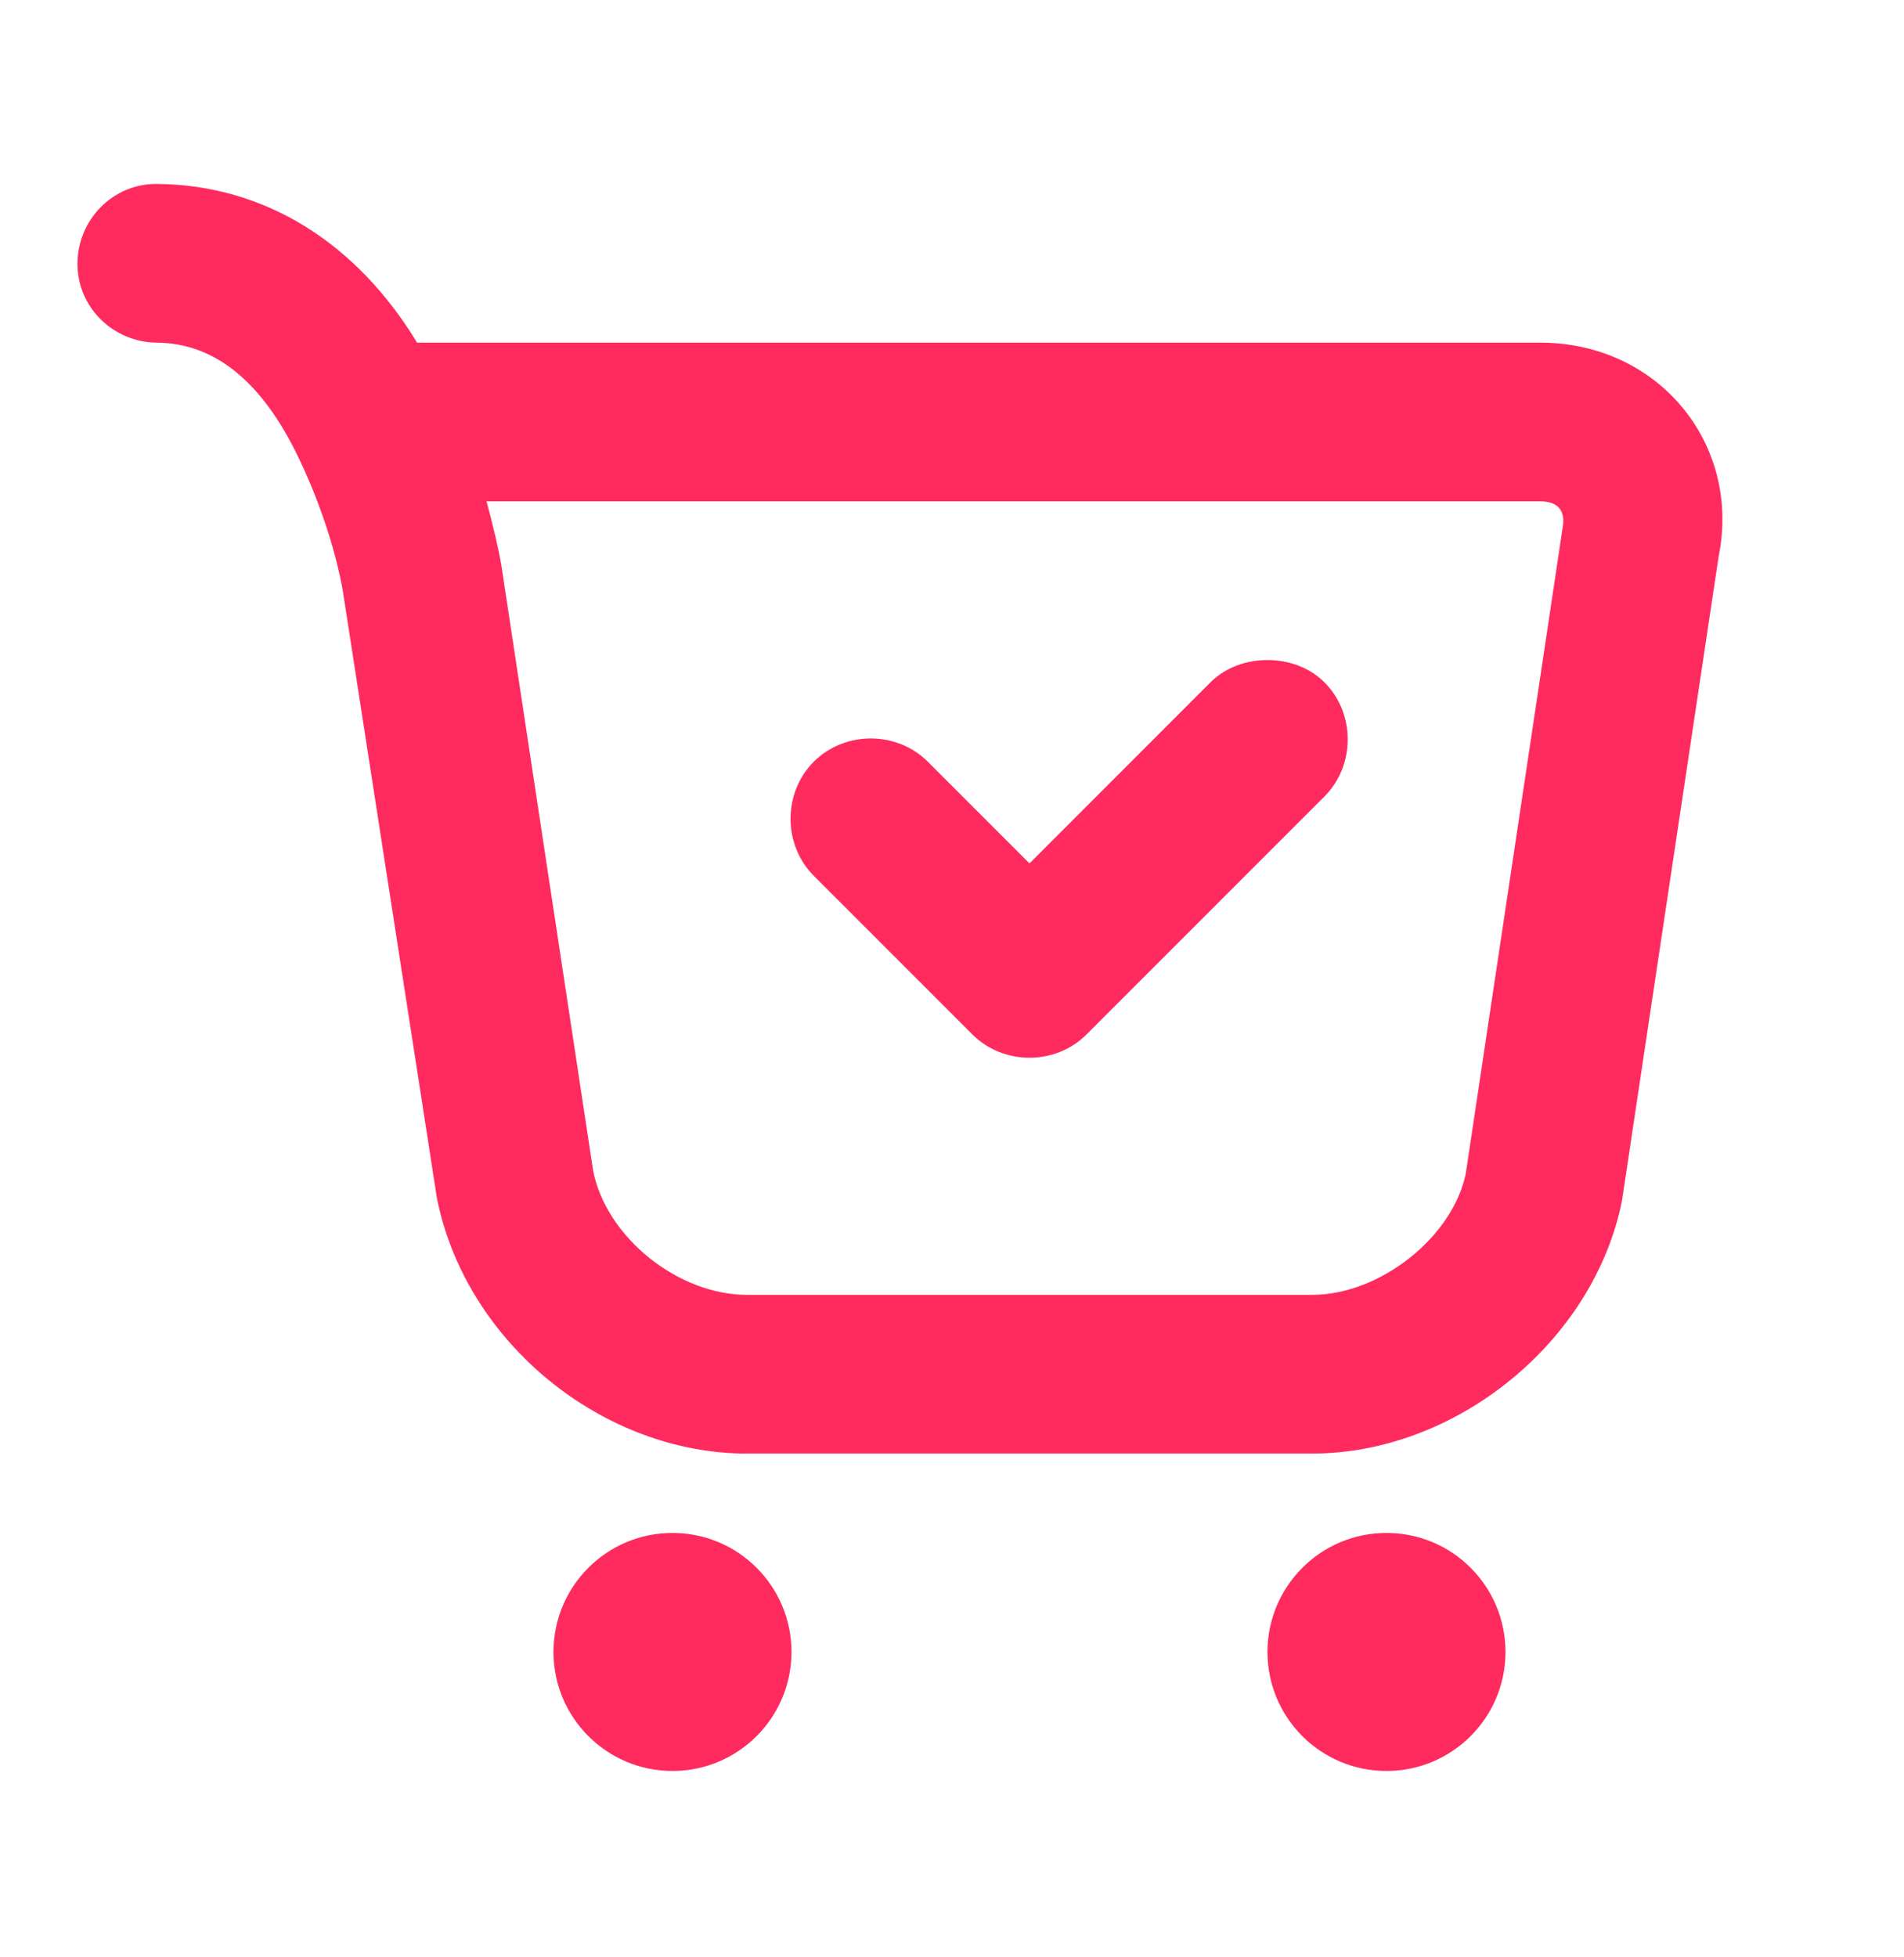 <svg width="36" height="37" viewBox="0 0 36 37" fill="none" xmlns="http://www.w3.org/2000/svg">
<path d="M2.965 3.477C2.137 3.47 1.471 4.149 1.465 4.977C1.459 5.806 2.137 6.47 2.965 6.477C4.072 6.486 4.957 7.227 5.636 8.633C6.272 9.948 6.458 11.03 6.481 11.165L8.261 22.649C8.807 25.384 11.399 27.477 14.122 27.477H24.808C27.53 27.477 30.134 25.364 30.668 22.696L32.497 10.508C32.921 8.388 31.355 6.477 29.122 6.477H7.886C6.758 4.619 5.039 3.494 2.965 3.477ZM9.199 9.477H29.122C29.462 9.477 29.609 9.658 29.543 9.993L27.715 22.18C27.473 23.376 26.101 24.477 24.808 24.477H14.122C12.83 24.477 11.468 23.4 11.215 22.133L9.481 10.696C9.428 10.377 9.307 9.871 9.199 9.477ZM23.965 12.477C23.581 12.477 23.18 12.606 22.886 12.899L19.465 16.321L17.543 14.399C16.957 13.813 15.973 13.813 15.386 14.399C14.801 14.985 14.801 15.969 15.386 16.555L18.386 19.555C18.973 20.141 19.957 20.141 20.543 19.555L25.043 15.055C25.628 14.469 25.628 13.485 25.043 12.899C24.749 12.606 24.349 12.477 23.965 12.477ZM12.715 28.977C11.473 28.977 10.465 29.985 10.465 31.227C10.465 32.47 11.473 33.477 12.715 33.477C13.957 33.477 14.965 32.47 14.965 31.227C14.965 29.985 13.957 28.977 12.715 28.977ZM26.215 28.977C24.973 28.977 23.965 29.985 23.965 31.227C23.965 32.47 24.971 33.477 26.215 33.477C27.457 33.477 28.465 32.47 28.465 31.227C28.465 29.985 27.458 28.977 26.215 28.977Z" fill="#FF2A5E"/>
</svg>

